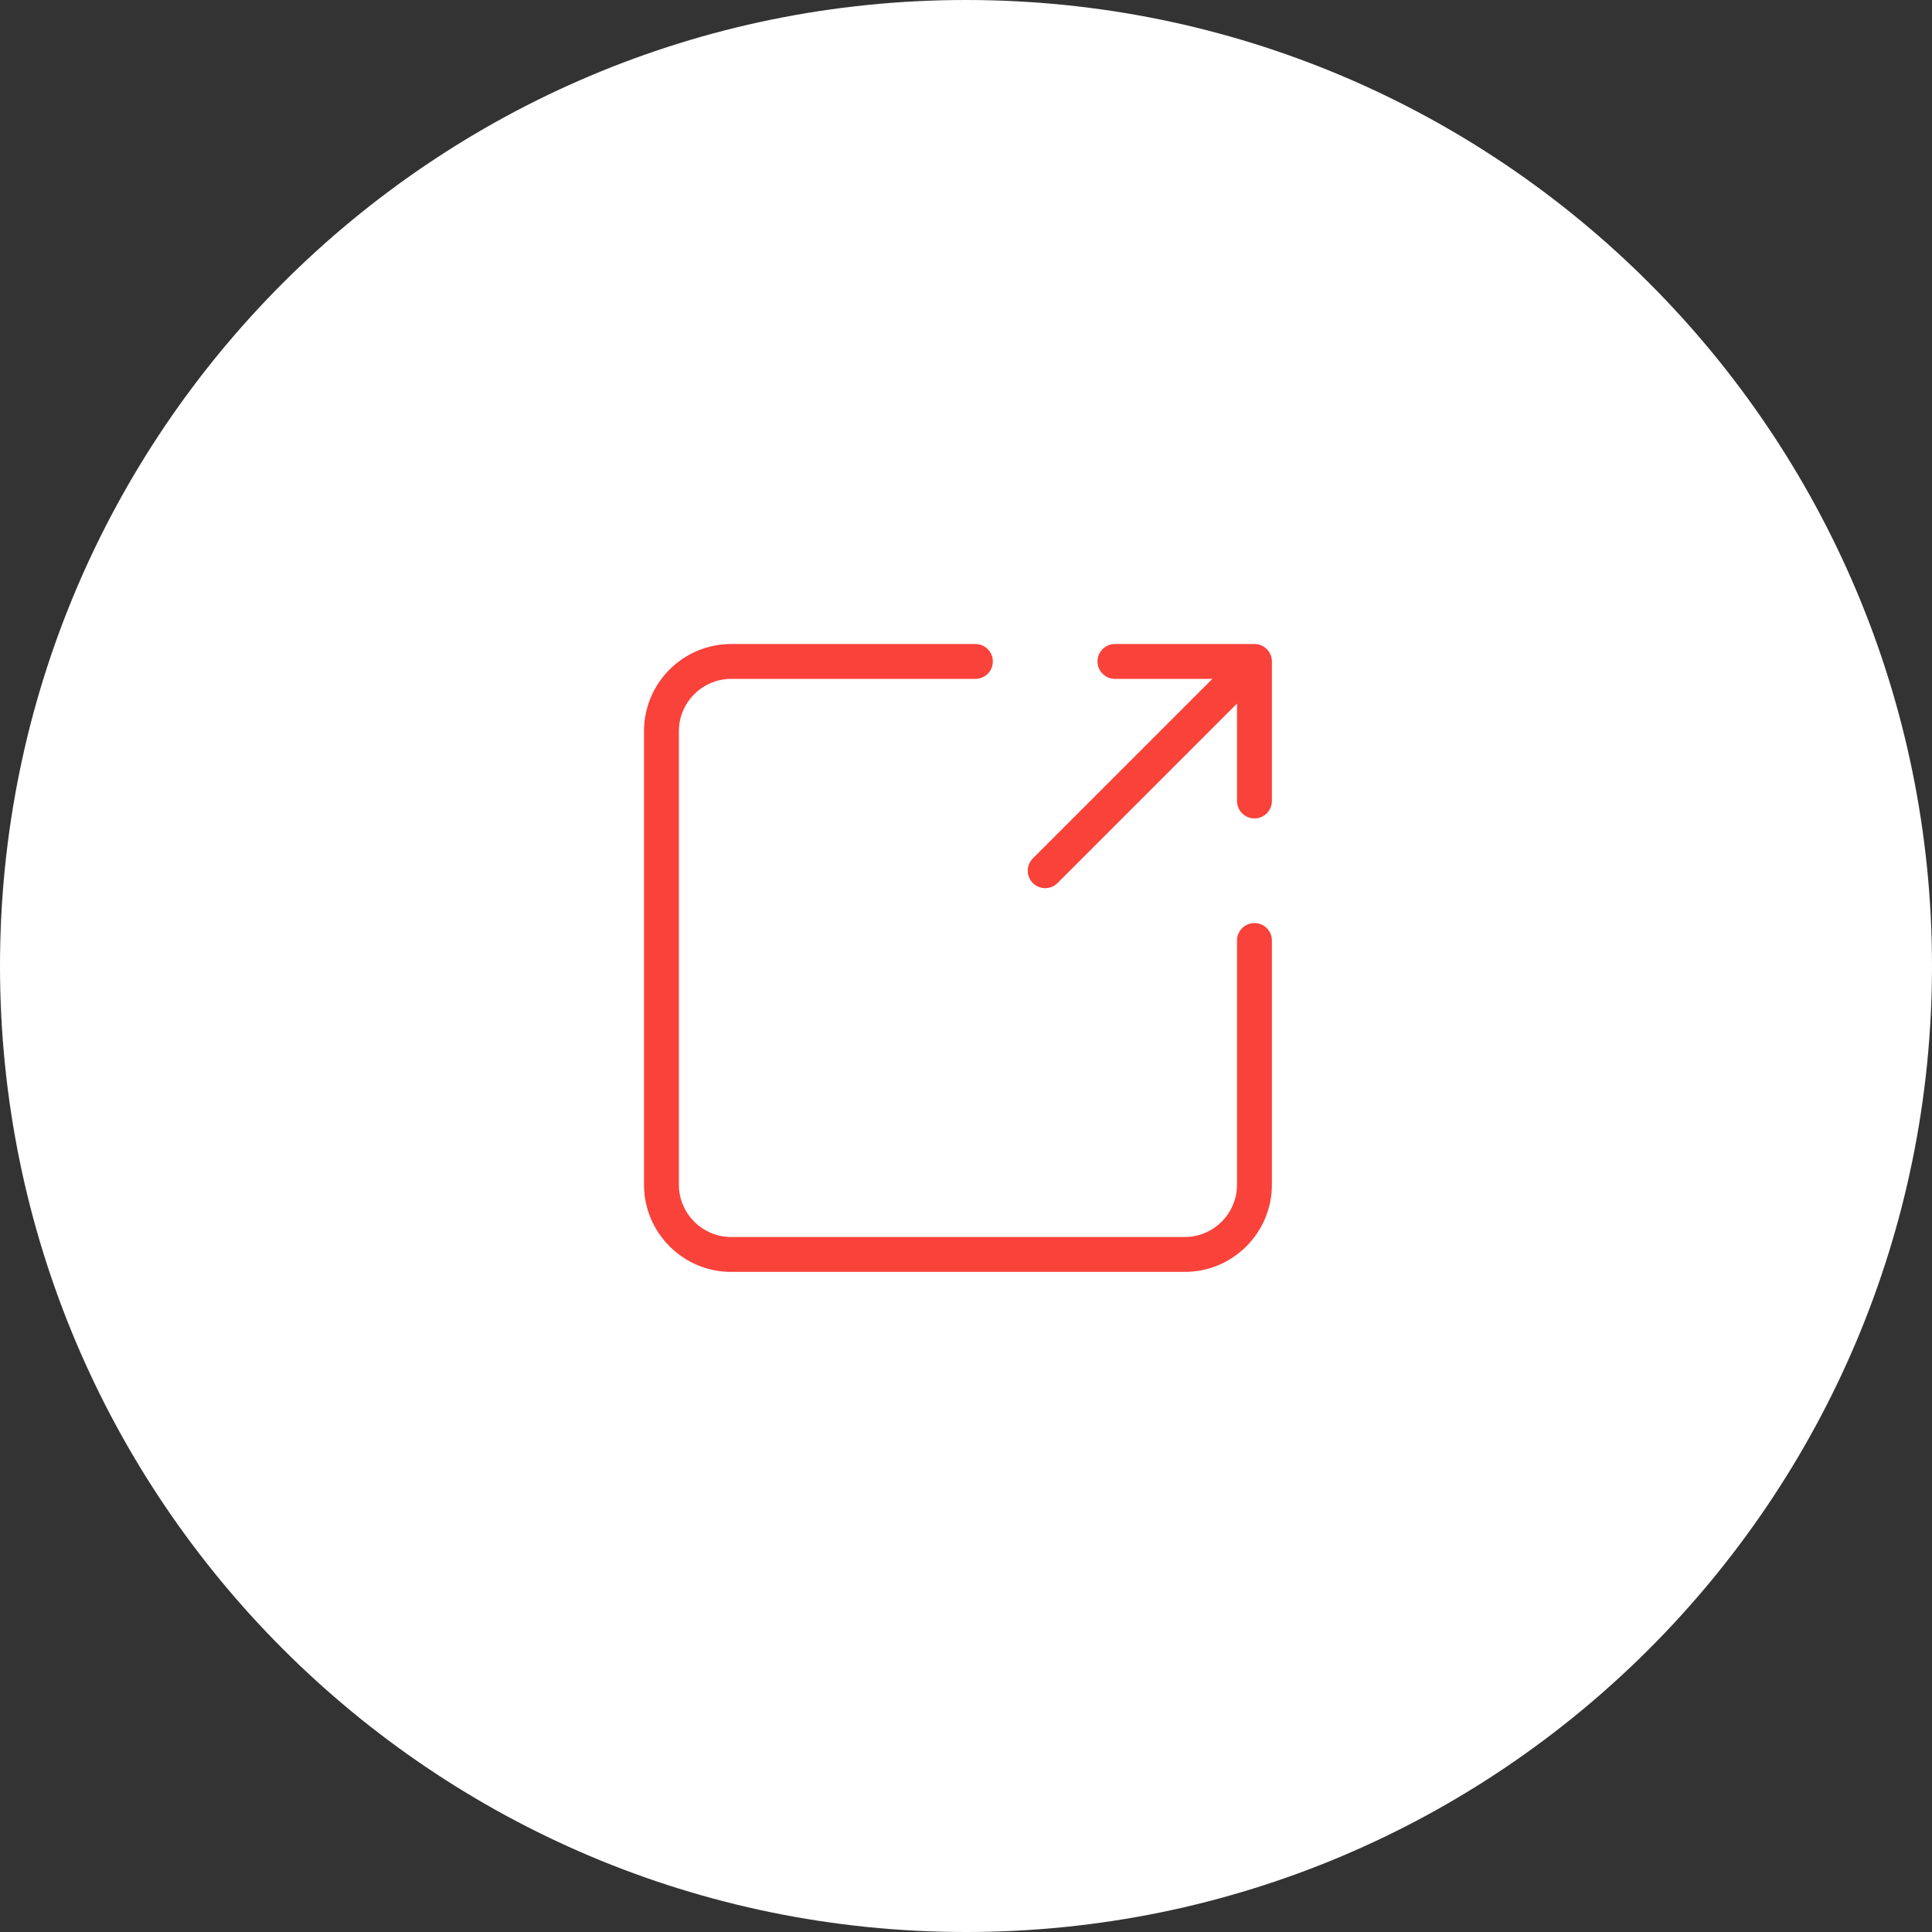 <?xml version="1.0" encoding="UTF-8"?> <svg xmlns="http://www.w3.org/2000/svg" width="36" height="36" viewBox="0 0 36 36" fill="none"><rect x="0" y="0" width="36" height="36" fill="#333333" stroke="none"/> <g clip-path="url(#clip0_443_202)"> <path d="M36 18C36 8.059 27.941 0 18 0C8.059 0 0 8.059 0 18C0 27.941 8.059 36 18 36C27.941 36 36 27.941 36 18Z" fill="white"></path> <path d="M20.775 12.75H22.349L19.175 15.924C19.009 16.09 19.009 16.359 19.175 16.525C19.341 16.691 19.61 16.691 19.776 16.525L22.95 13.351V14.925C22.95 15.16 23.14 15.35 23.375 15.35C23.61 15.35 23.8 15.16 23.8 14.925V12.325C23.8 12.09 23.61 11.9 23.375 11.9H20.775C20.541 11.9 20.35 12.09 20.35 12.325C20.35 12.56 20.541 12.75 20.775 12.75ZM23.375 17.1C23.14 17.1 22.95 17.29 22.95 17.525V22.075C22.95 22.558 22.558 22.95 22.075 22.95H13.625C13.142 22.95 12.75 22.558 12.75 22.075V13.625C12.75 13.142 13.142 12.75 13.625 12.75H18.175C18.41 12.75 18.6 12.56 18.6 12.325C18.6 12.09 18.41 11.9 18.175 11.9H13.625C12.673 11.9 11.9 12.672 11.9 13.625V22.075C11.9 23.027 12.673 23.8 13.625 23.8H22.075C23.028 23.8 23.8 23.027 23.8 22.075V17.525C23.8 17.29 23.61 17.1 23.375 17.1Z" fill="#F9423A" stroke="white" stroke-width="0.2"></path> </g> <defs> <clipPath id="clip0_443_202"> <rect width="36" height="36" fill="white"></rect> </clipPath> </defs> </svg> 
